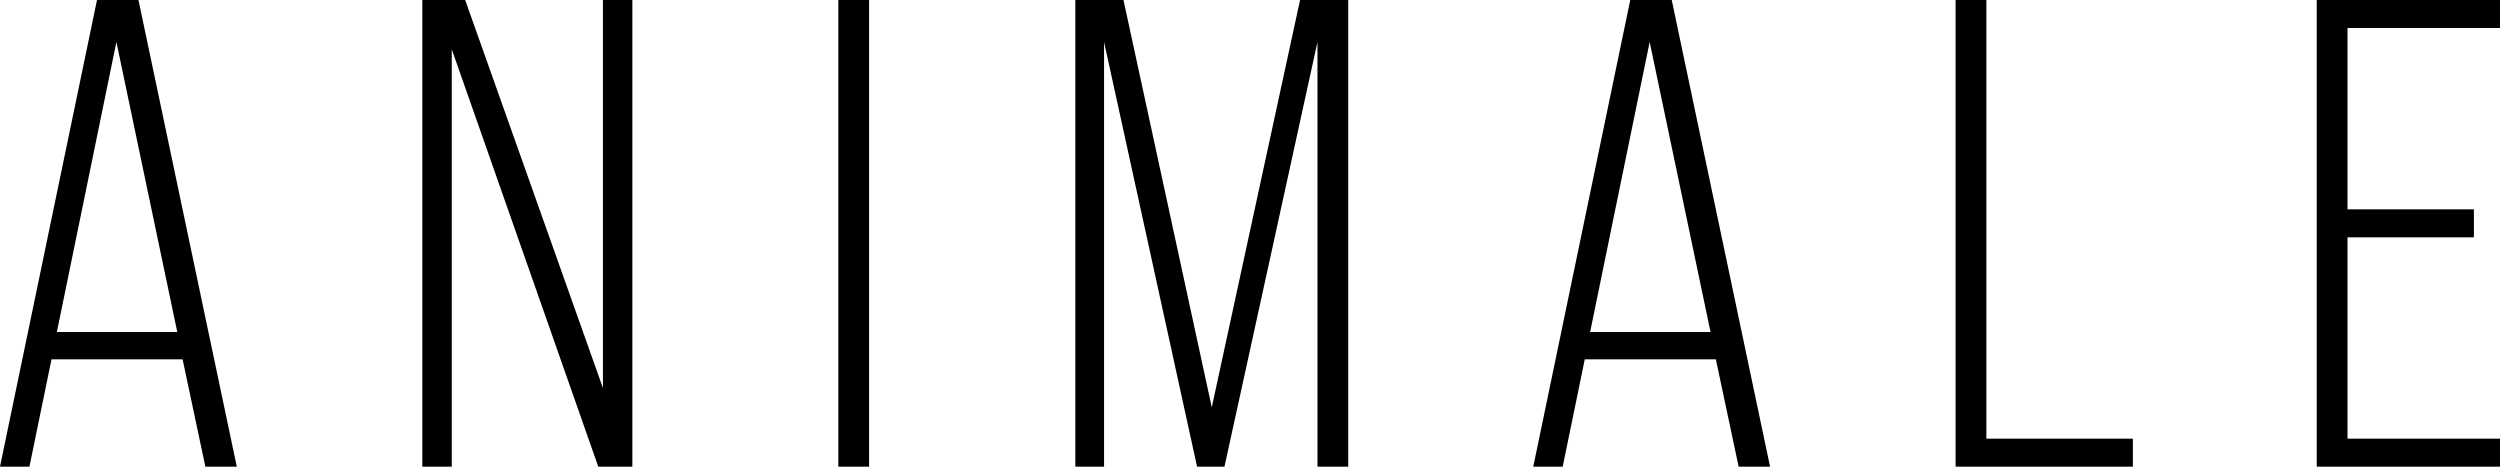 <svg width="75" height="14" viewBox="0 0 75 14" fill="none" xmlns="http://www.w3.org/2000/svg">
<path d="M7.104 14H6.161L5.478 10.78H1.545L0.883 14H0L2.91 0H4.154L7.104 14ZM3.492 1.26L1.706 9.96H5.318L3.492 1.26Z" fill="black"/>
<path d="M13.553 14H12.67V0H13.955L18.088 11.64V0H18.971V14H17.948L13.553 1.48V14Z" fill="black"/>
<path d="M26.073 14H25.15V0H26.073V14Z" fill="black"/>
<path d="M33.122 14H32.26V0H33.704L36.353 12.22L39.002 0H40.447V14H39.524V1.26L36.734 14H35.912L33.122 1.26V14Z" fill="black"/>
<path d="M53.102 14H52.159L51.476 10.78H47.543L46.881 14H45.998L48.908 0H50.152L53.102 14ZM49.49 1.26L47.704 9.96H51.316L49.49 1.26Z" fill="black"/>
<path d="M63.986 14H58.668V0H59.591V13.16H63.986V14Z" fill="black"/>
<path d="M75 14H69.502V0H75V0.84H70.425V6.28H74.217V7.12H70.425V13.16H75V14Z" fill="black"/>
</svg>
